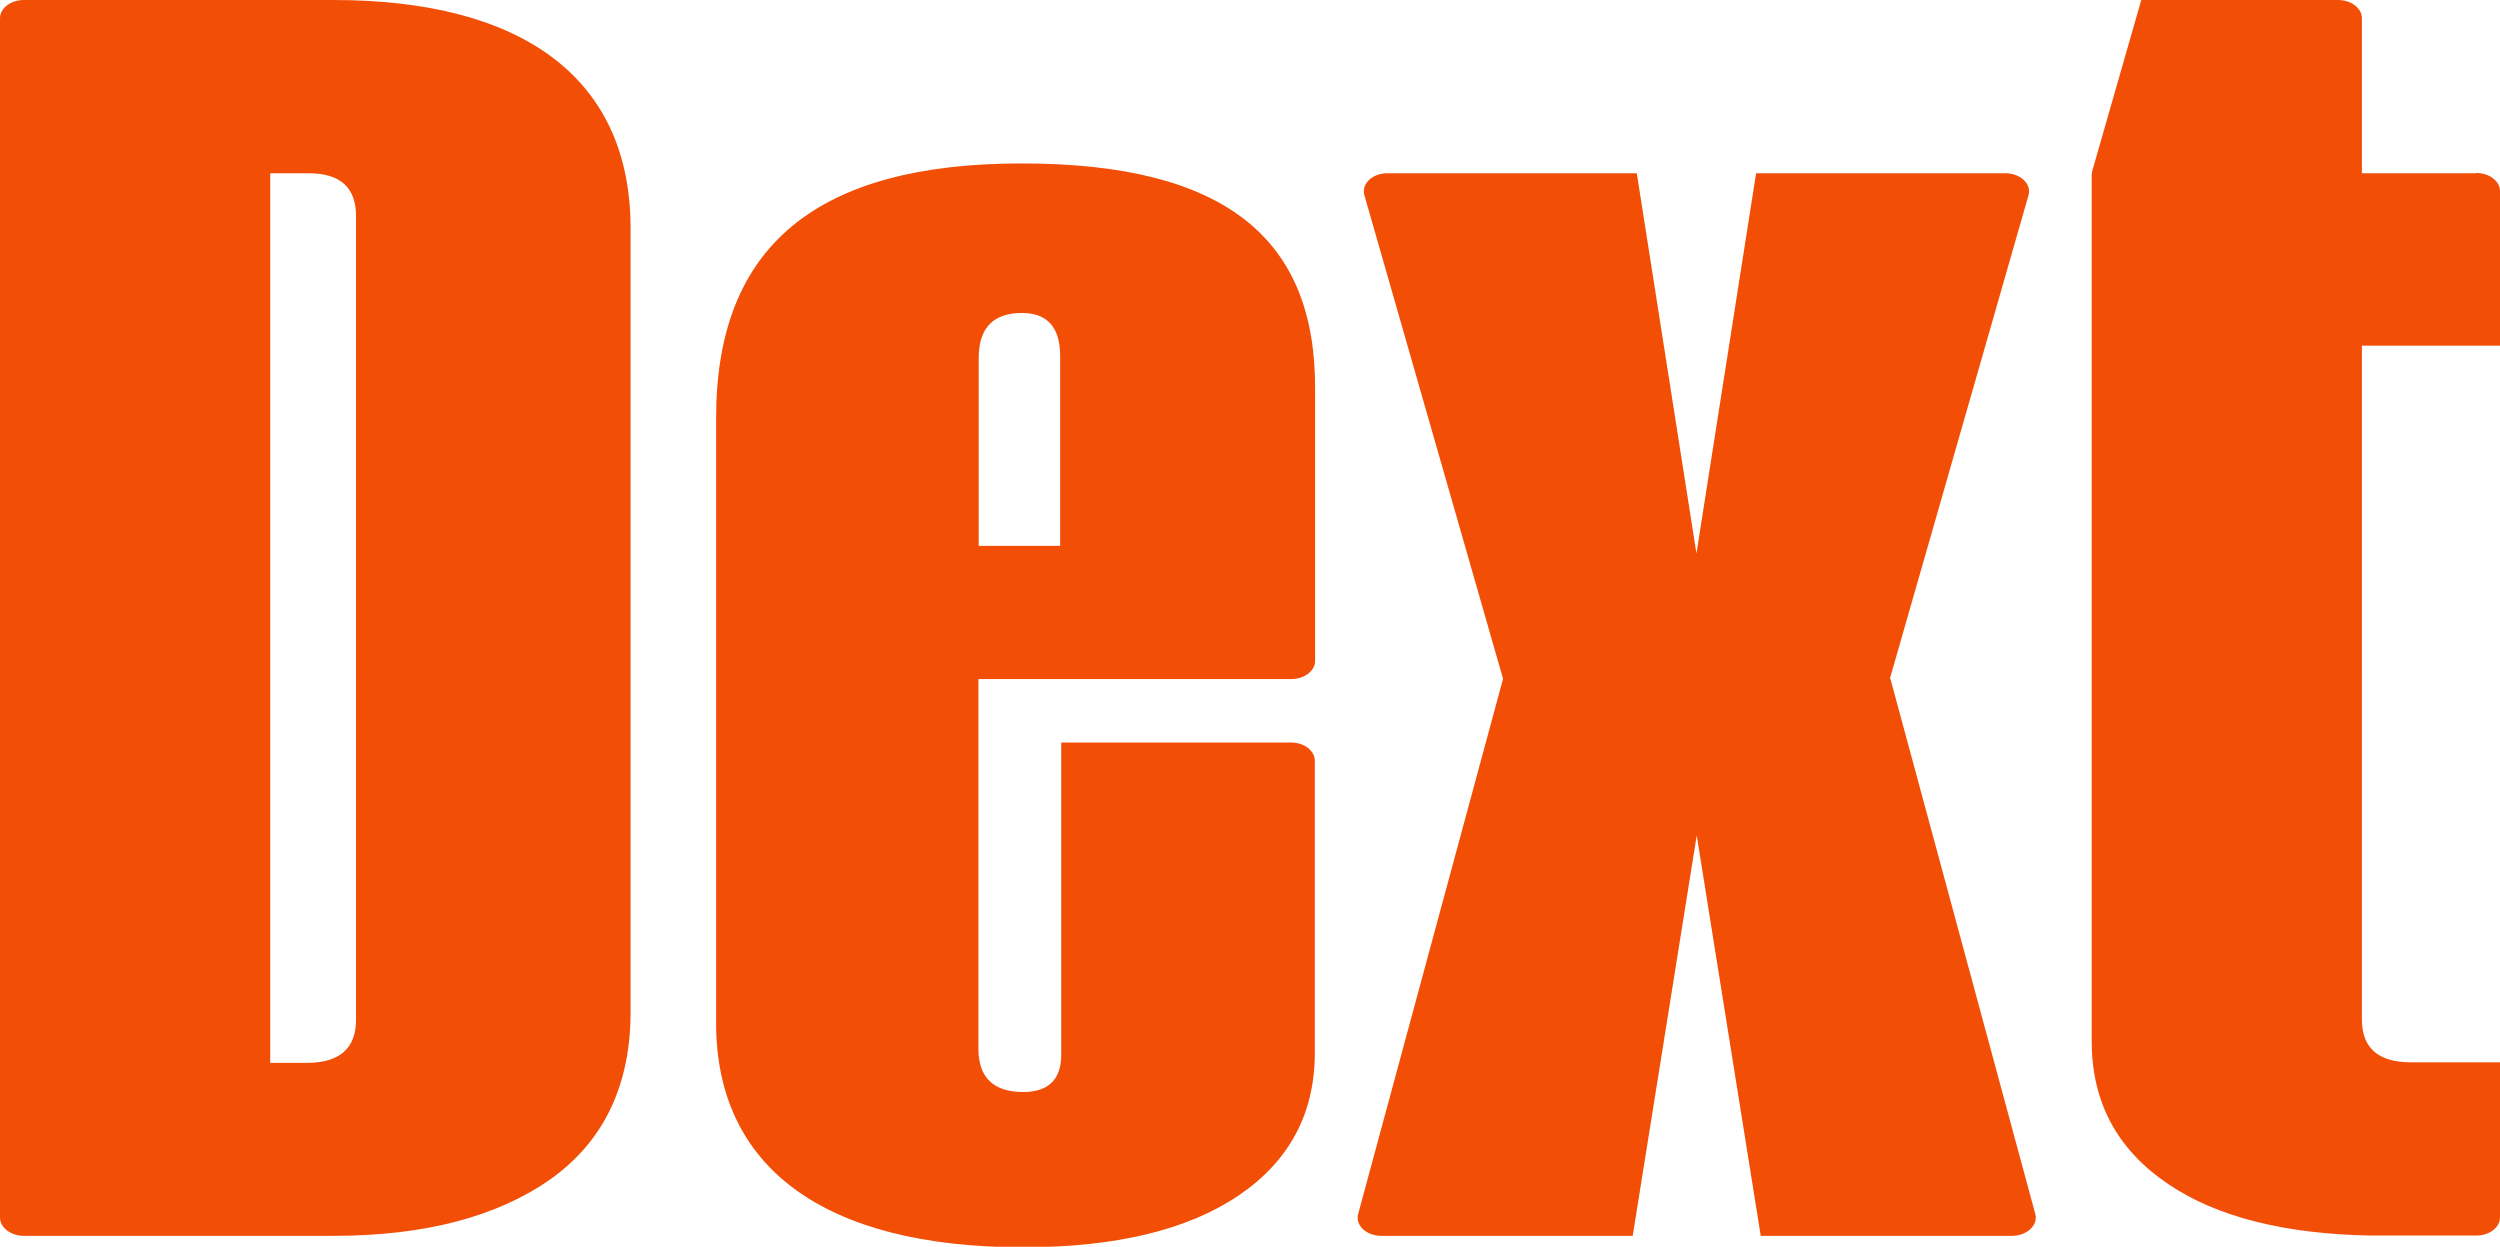 <?xml version="1.0" encoding="UTF-8"?>
<svg xmlns="http://www.w3.org/2000/svg" id="Layer_2" viewBox="0 0 91.78 45.77">
  <defs>
    <style>.dext-1{fill:#f24e06;stroke-width:0px;}</style>
  </defs>
  <g id="Layer_1-2">
    <path class="dext-1" d="m69.38,24.92l5.09-17.75c.12-.42-.3-.81-.85-.81h-9.15l-2.19,13.96-2.19-13.96h-9.15c-.56,0-.97.39-.85.81l5.09,17.75-5.32,19.65c-.11.42.3.8.86.8h9.22l2.35-14.7,2.35,14.7h9.22c.55,0,.97-.39.86-.8,0,0-5.32-19.65-5.32-19.65ZM13.07,7.93c0-1.05-.58-1.57-1.75-1.57h-1.4v32.66h1.35c1.19,0,1.8-.53,1.8-1.58V7.93h0ZM12.25,0C19.13,0,23.15,2.83,23.15,8.38v28.76c0,2.7-.98,4.74-2.91,6.13-1.96,1.39-4.63,2.1-7.99,2.1H.88c-.48,0-.88-.3-.88-.67V.67C0,.3.39,0,.88,0h11.38Zm23.68,13.06v6.98h2.99v-6.98c0-1.05-.48-1.57-1.4-1.57-1.03,0-1.56.52-1.59,1.57Zm12.35,1.21v9.99c0,.37-.39.67-.88.67h-11.48v13.58c0,1.05.56,1.58,1.64,1.58.93,0,1.4-.46,1.4-1.37v-11.46h8.44c.48,0,.87.3.87.67v10.71c0,2.24-.93,3.98-2.8,5.25-1.88,1.27-4.52,1.9-7.91,1.9-7.3,0-11.27-2.93-11.27-8.23V15.34c0-6.34,3.73-9.34,11.22-9.34s10.79,2.77,10.77,8.27Zm42.62-7.91h-4.19V.67c0-.37-.39-.67-.88-.67h-7.22l-1.8,6.28s-.02.09-.02.14v31.8c0,2.24.93,3.98,2.81,5.25,1.79,1.21,4.27,1.83,7.43,1.89h.28s.07,0,.07,0h.16s3.37,0,3.37,0c.48,0,.87-.3.87-.67v-5.69h-3.27c-1.19,0-1.8-.52-1.8-1.57V12.69h5.07v-5.67c0-.37-.39-.67-.88-.67Z"></path>
  </g>
</svg>
